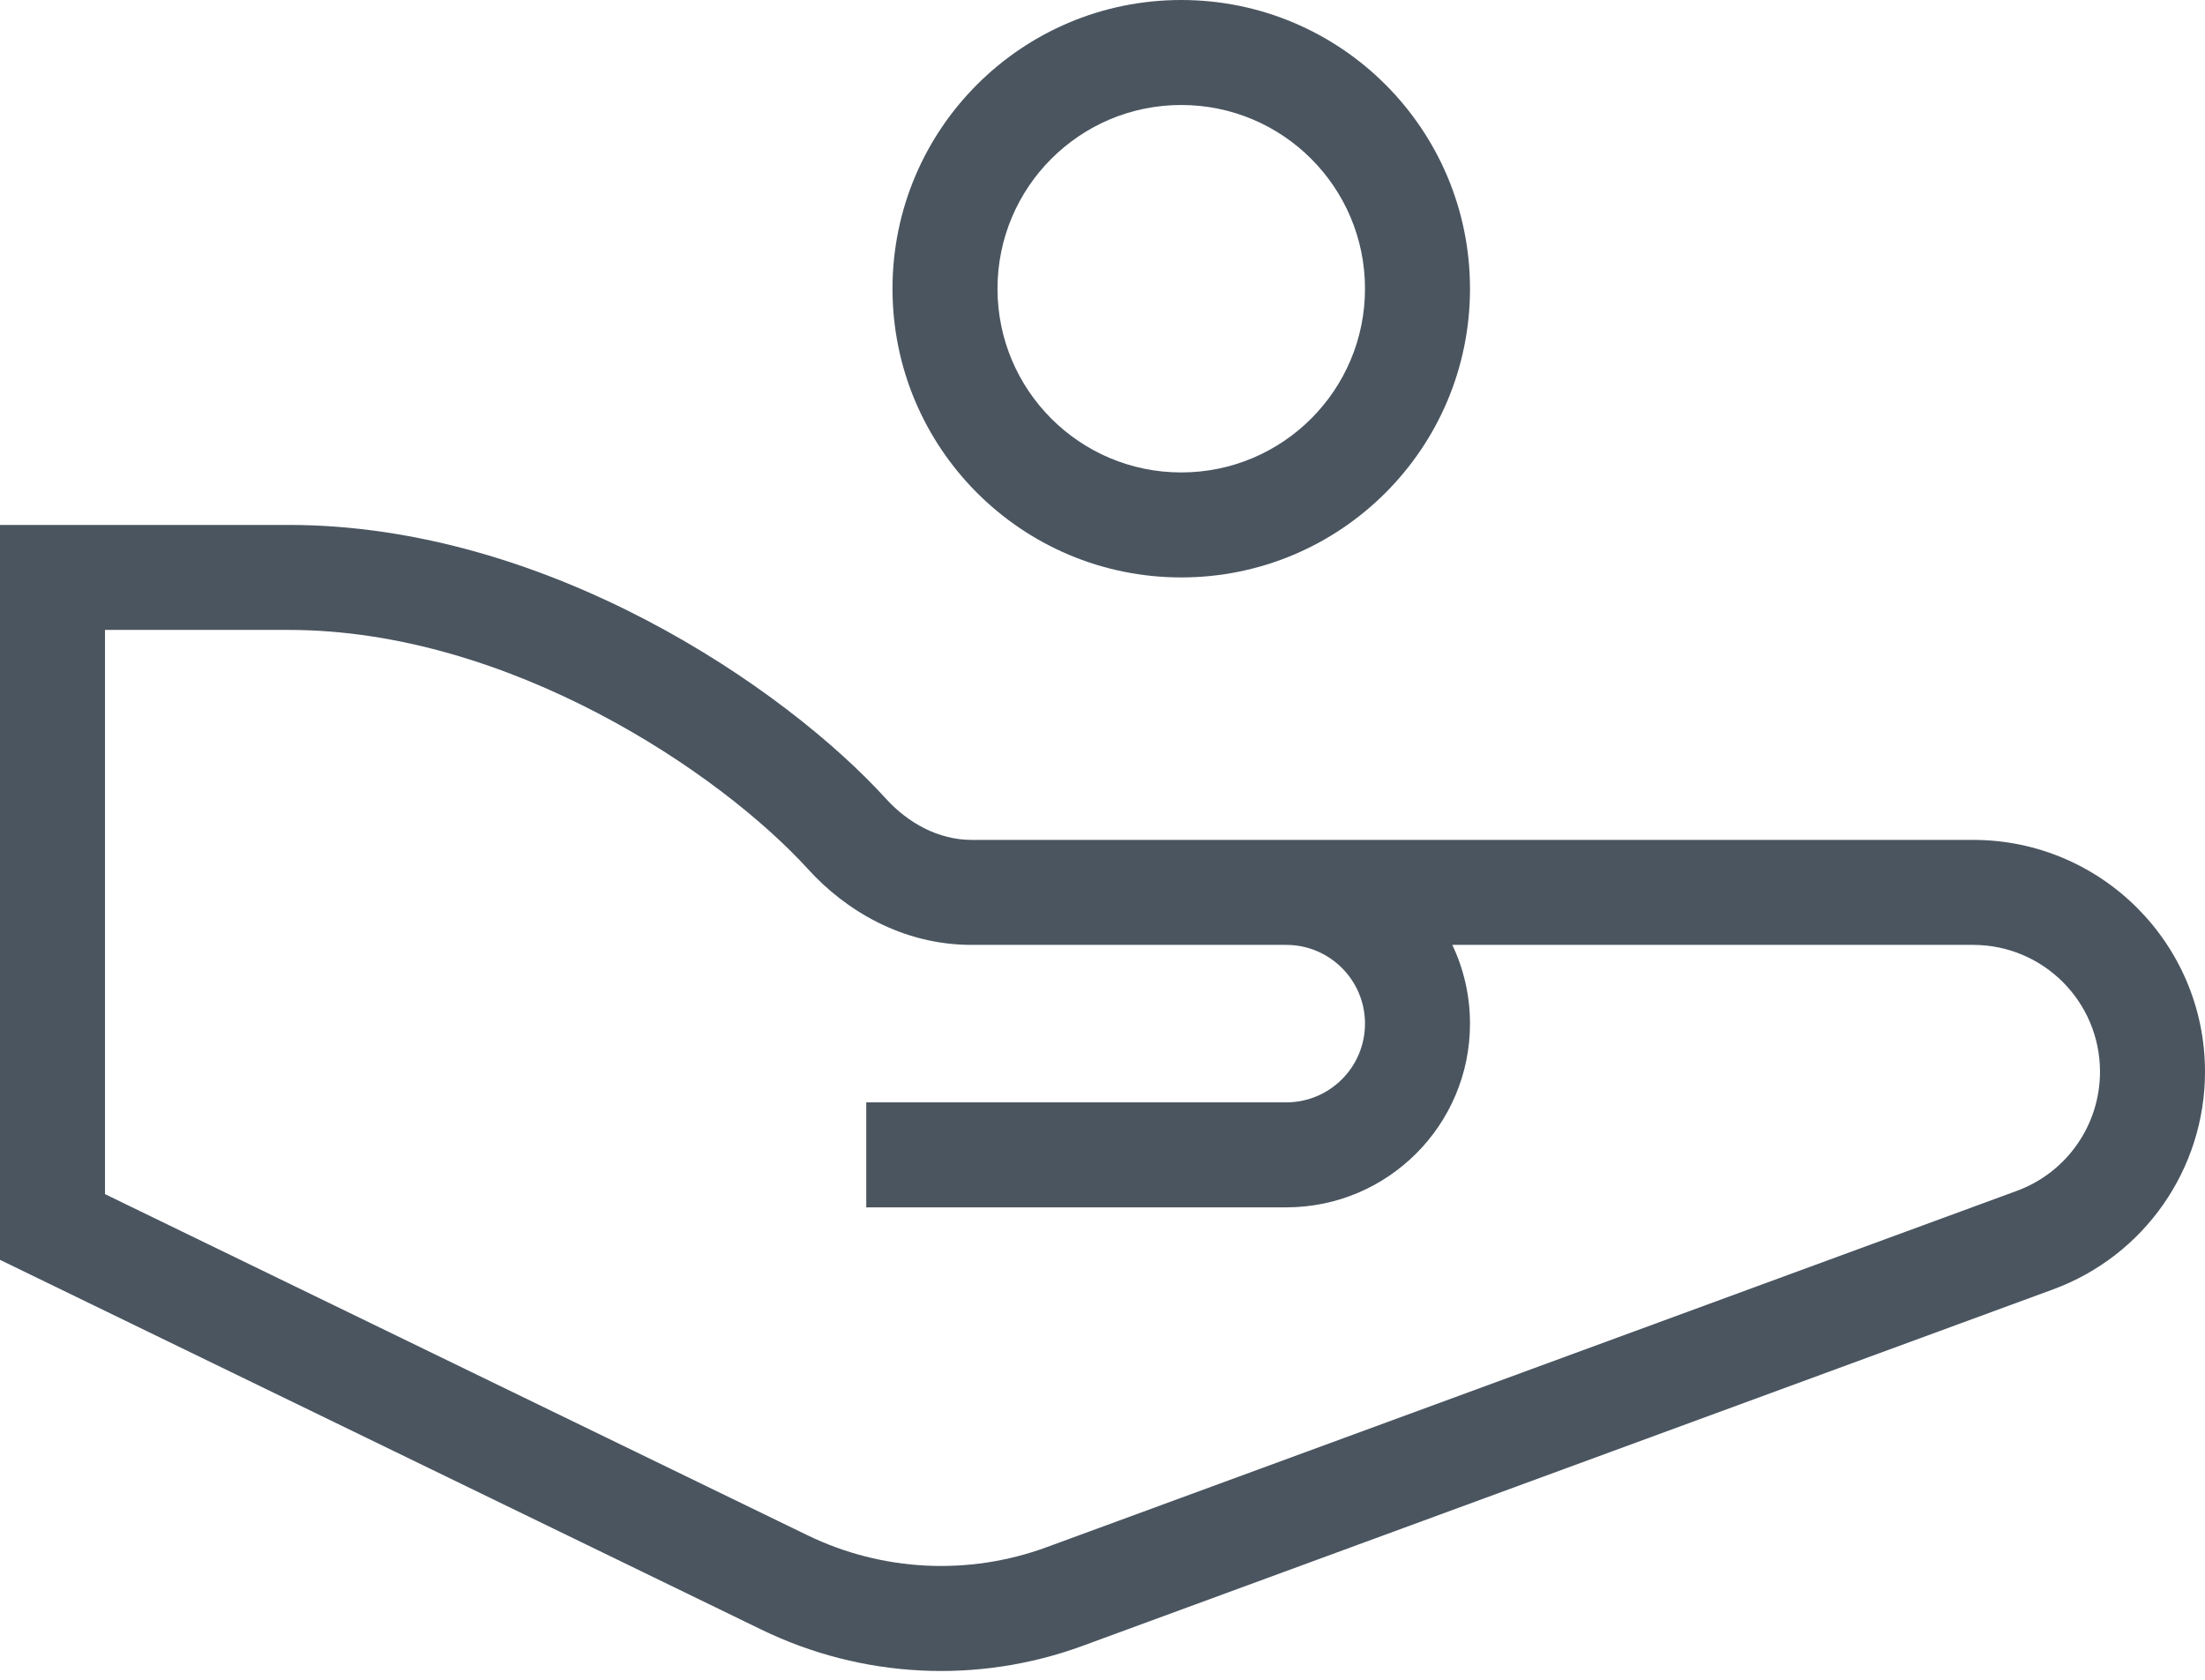 <svg width="42" height="32" viewBox="0 0 42 32" fill="none" xmlns="http://www.w3.org/2000/svg">
<path fill-rule="evenodd" clip-rule="evenodd" d="M28 5.5C28 8.538 25.538 11 22.5 11C19.462 11 17 8.538 17 5.5C17 2.462 19.462 0 22.5 0C25.538 0 28 2.462 28 5.5ZM26 5.5C26 7.433 24.433 9 22.5 9C20.567 9 19 7.433 19 5.5C19 3.567 20.567 2 22.5 2C24.433 2 26 3.567 26 5.5Z" fill="#4A5560"/>
<path fill-rule="evenodd" clip-rule="evenodd" d="M18.506 16H37.583C40.022 16 42 17.978 42 20.417C42 22.269 40.845 23.924 39.106 24.563L20.625 31.352C18.628 32.086 16.419 31.975 14.505 31.045L0 24V10H5.5C10.437 10 14.959 13.109 16.875 15.215C17.297 15.68 17.878 16 18.506 16ZM15.379 29.246L2 22.748V12H5.5C9.696 12 13.72 14.718 15.395 16.561C16.1 17.337 17.185 18 18.506 18H24.5C25.328 18 26 18.672 26 19.5C26 20.328 25.328 21 24.5 21H16.5V23H24.5C26.433 23 28 21.433 28 19.5C28 18.963 27.879 18.455 27.663 18H37.583C38.918 18 40 19.082 40 20.417C40 21.43 39.368 22.336 38.416 22.686L19.936 29.474C18.449 30.021 16.804 29.938 15.379 29.246Z" fill="#4A5560"/>
</svg>
